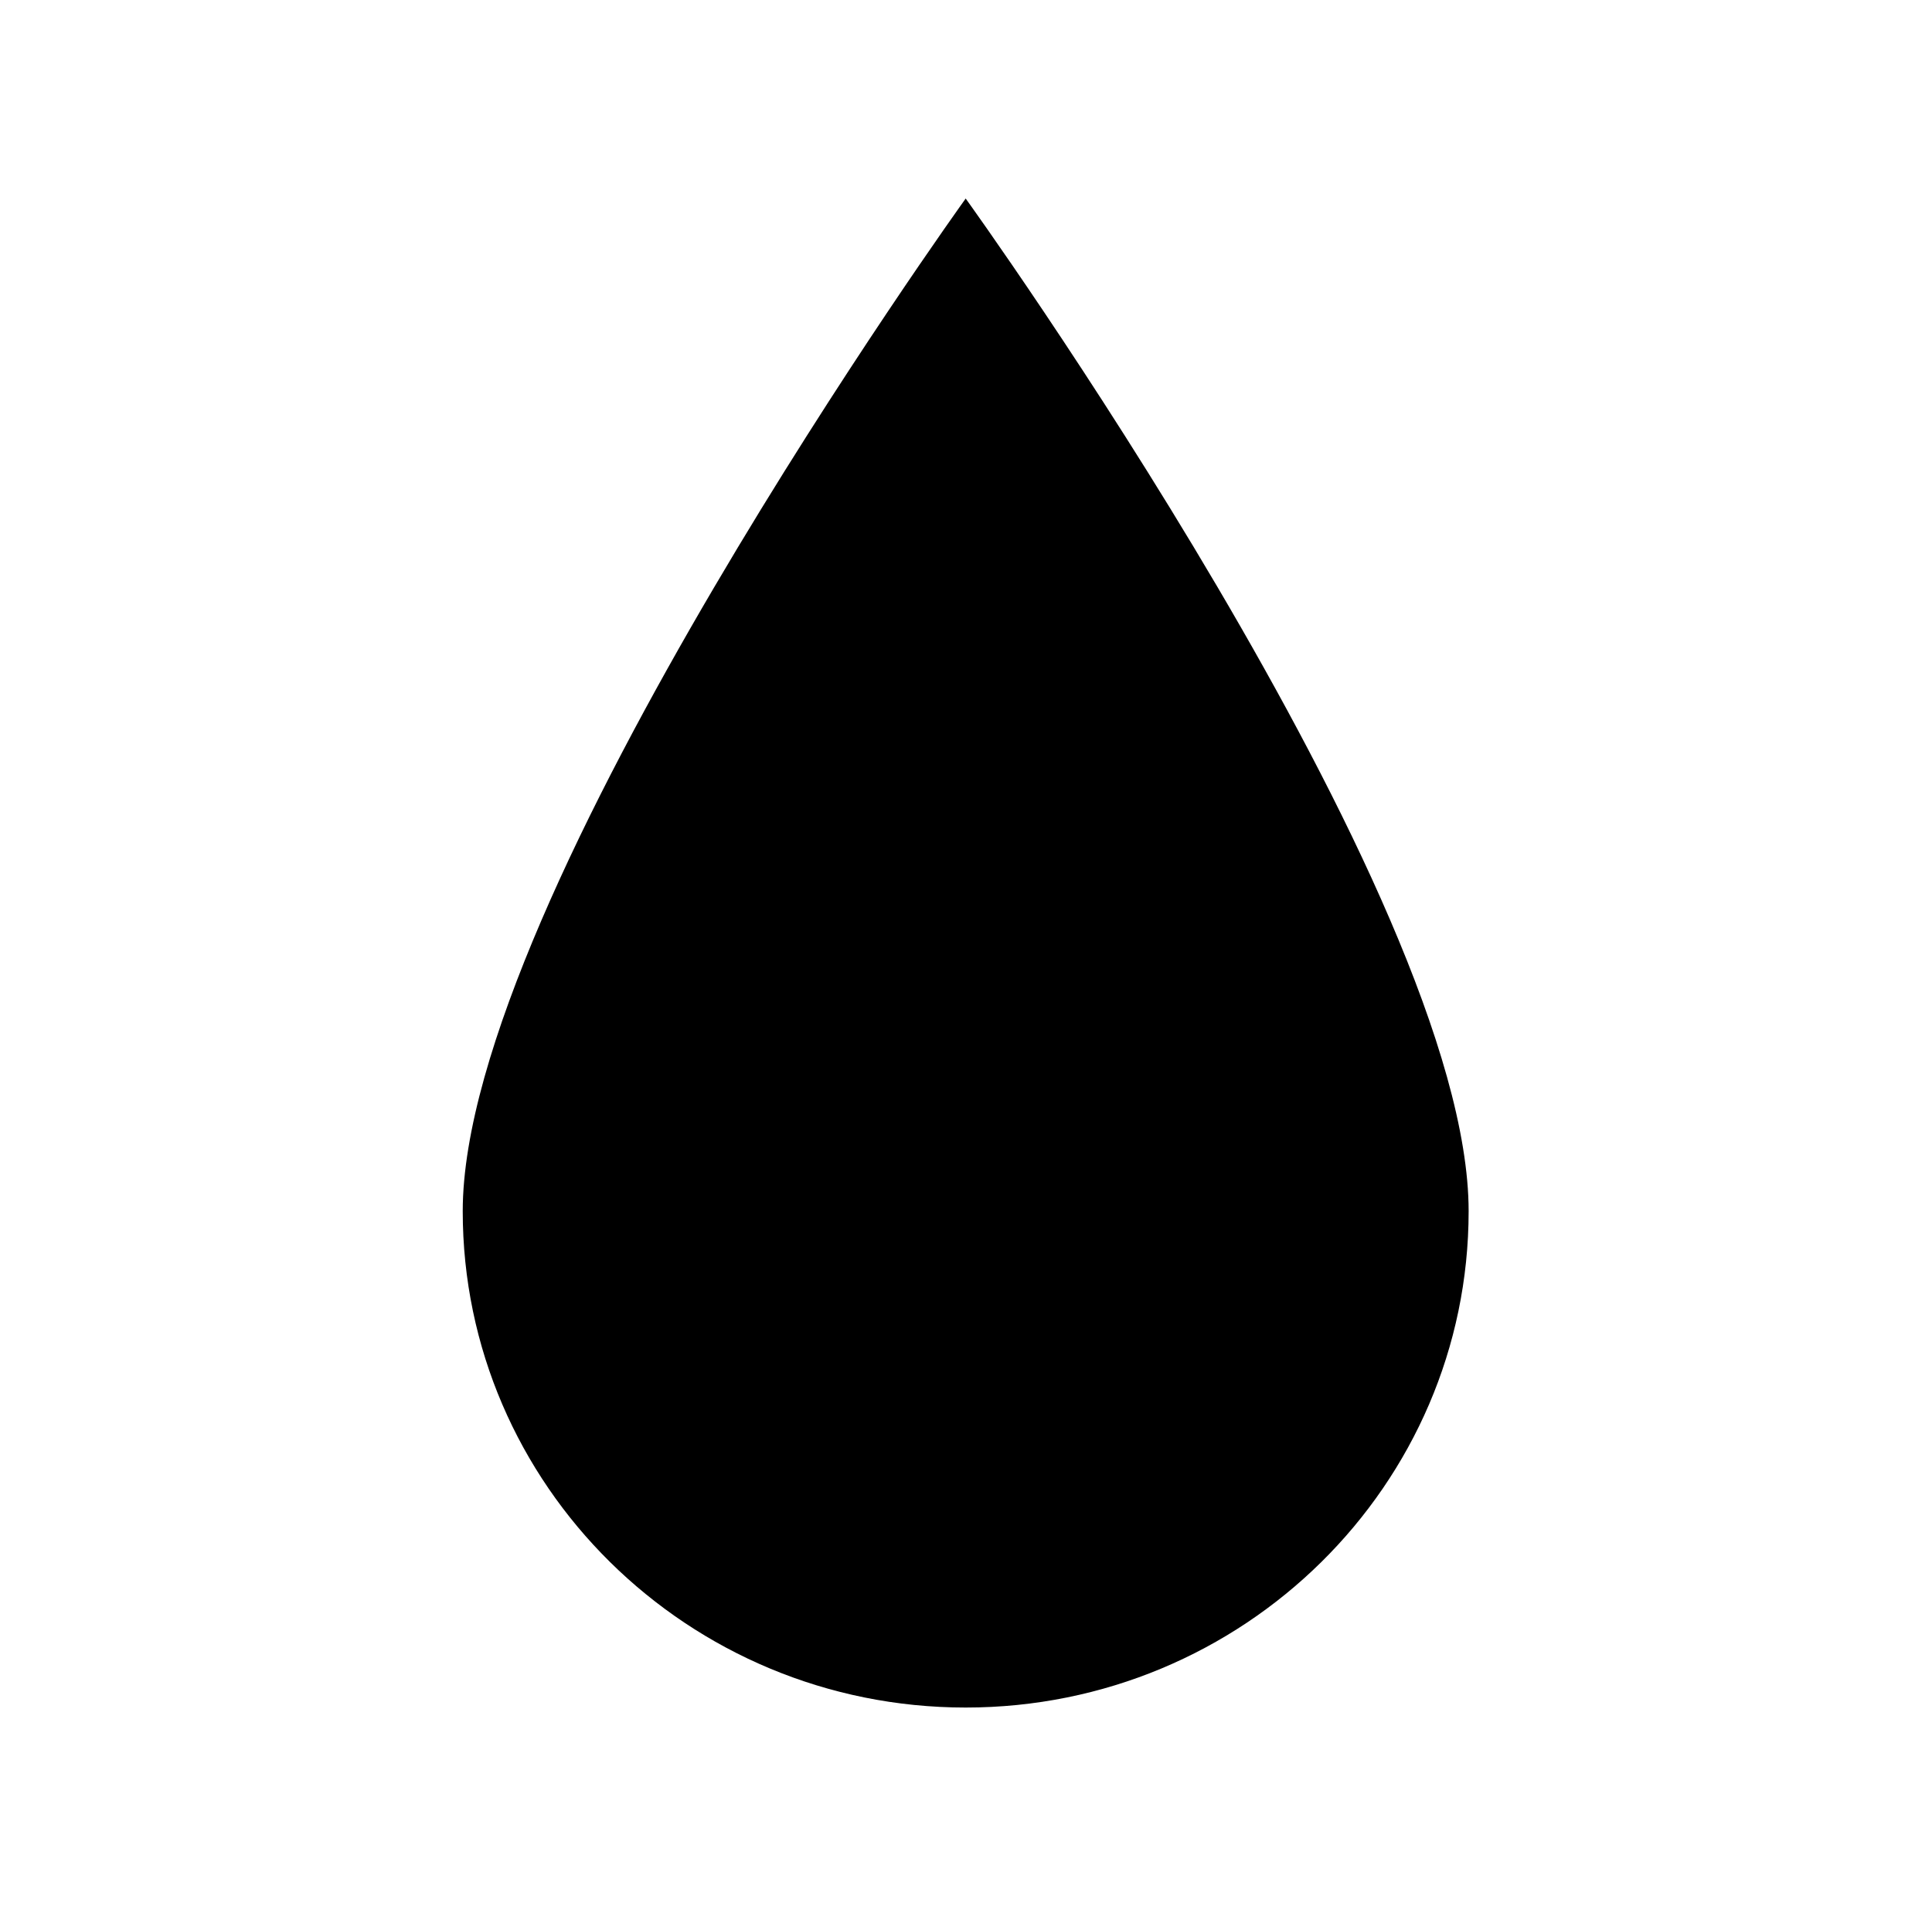 <svg xmlns="http://www.w3.org/2000/svg" xmlns:xlink="http://www.w3.org/1999/xlink" width="76" height="75" xml:space="preserve" overflow="hidden"><g transform="translate(-36 -483)"><path d="M37.5 7.812C37.5 7.812 17.969 35.312 17.969 47.656 17.969 58.438 26.719 67.188 37.5 67.188 48.281 67.188 57.031 58.438 57.031 47.656 57.031 35.234 37.5 7.812 37.5 7.812Z" transform="matrix(1.013 0 0 1 36 483)"></path></g></svg>